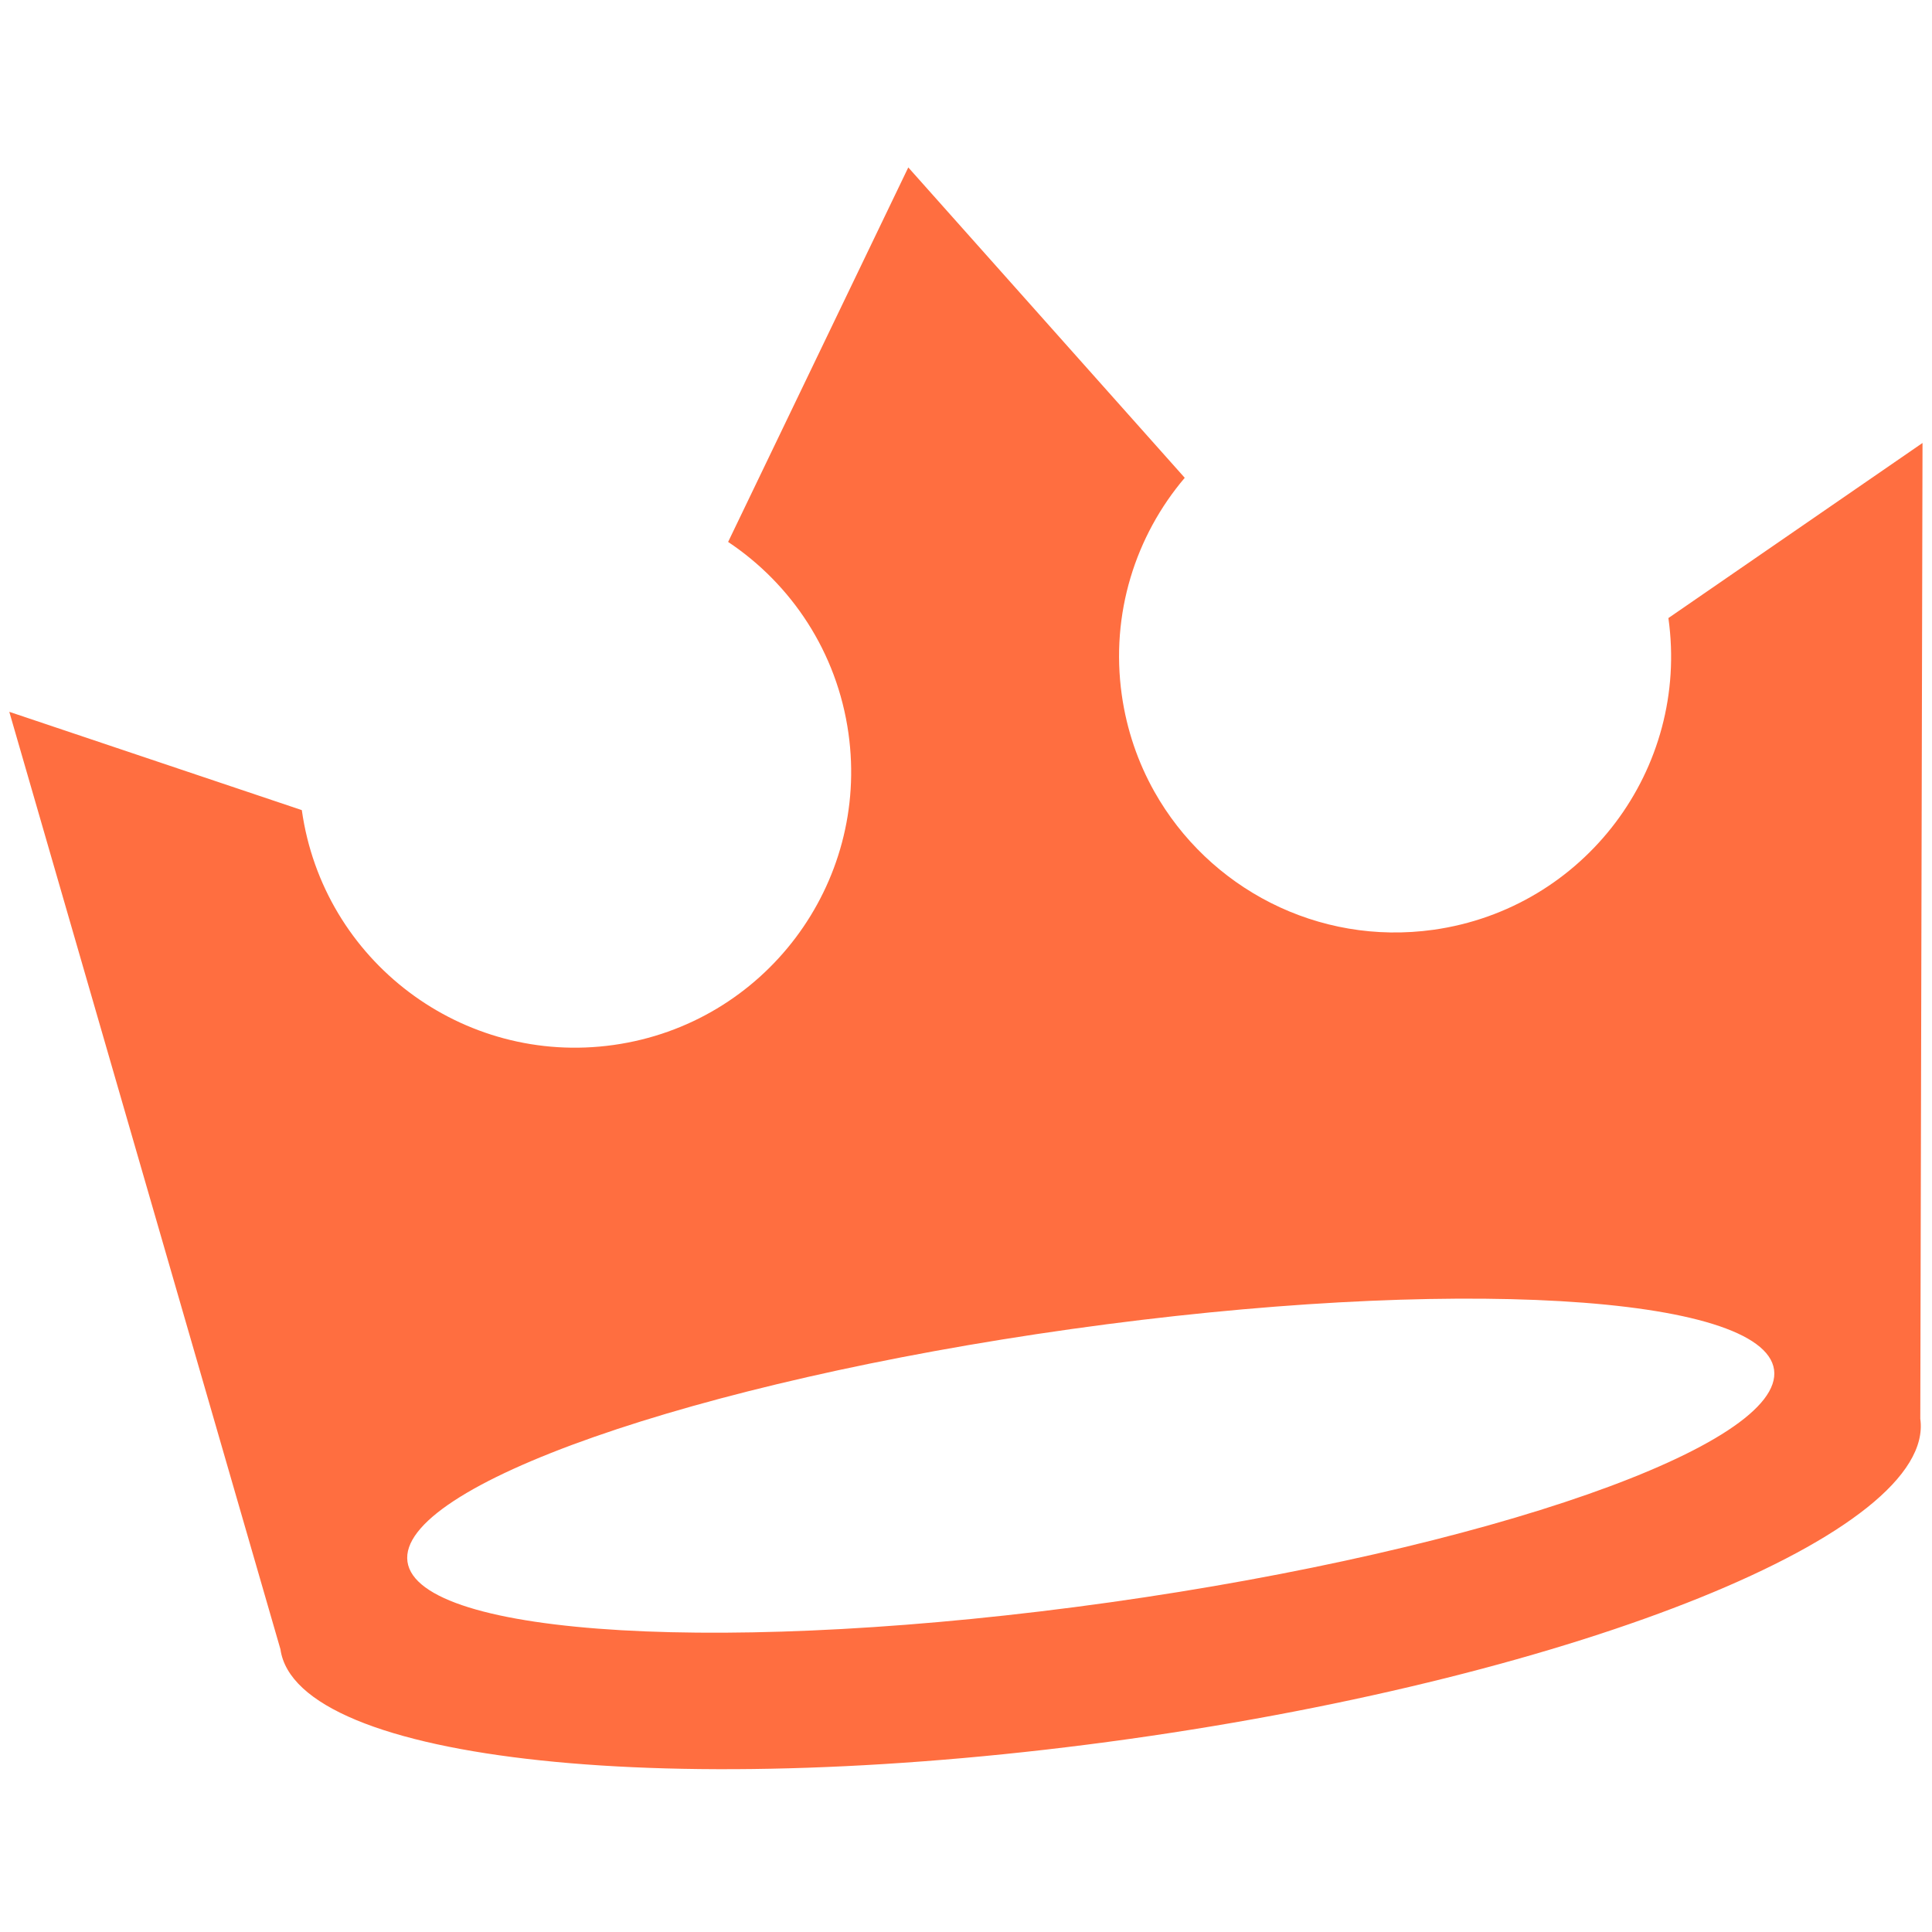 <svg width="32" height="32" viewBox="0 0 32 32" fill="none" xmlns="http://www.w3.org/2000/svg">
<g clip-path="url(#clip0_1821_15686)">
<path fill-rule="evenodd" clip-rule="evenodd" d="M19.623 7.914C18.808 8.874 18.391 10.164 18.58 11.509C18.662 12.09 18.849 12.63 19.12 13.112C20.016 14.706 21.824 15.669 23.743 15.4C26.244 15.048 27.985 12.737 27.634 10.237L31.843 7.337L31.806 23.499C32.07 25.374 26.203 27.749 18.703 28.803C11.202 29.857 4.908 29.192 4.645 27.317L0.154 11.79L4.999 13.418C5.351 15.918 7.662 17.66 10.163 17.308C12.663 16.957 14.405 14.645 14.053 12.145C13.864 10.8 13.108 9.675 12.06 8.976L15.044 2.773L19.623 7.914ZM18.384 26.54C24.635 25.661 29.559 23.936 29.384 22.686C29.208 21.436 23.999 21.134 17.748 22.013C11.498 22.891 6.573 24.617 6.749 25.867C6.925 27.117 12.134 27.418 18.384 26.54Z" fill="#FF6E40"/>
</g>
<defs>
<clipPath id="clip0_1821_15686">
<rect width="32" height="32" fill="white"/>
</clipPath>
</defs>
</svg>
